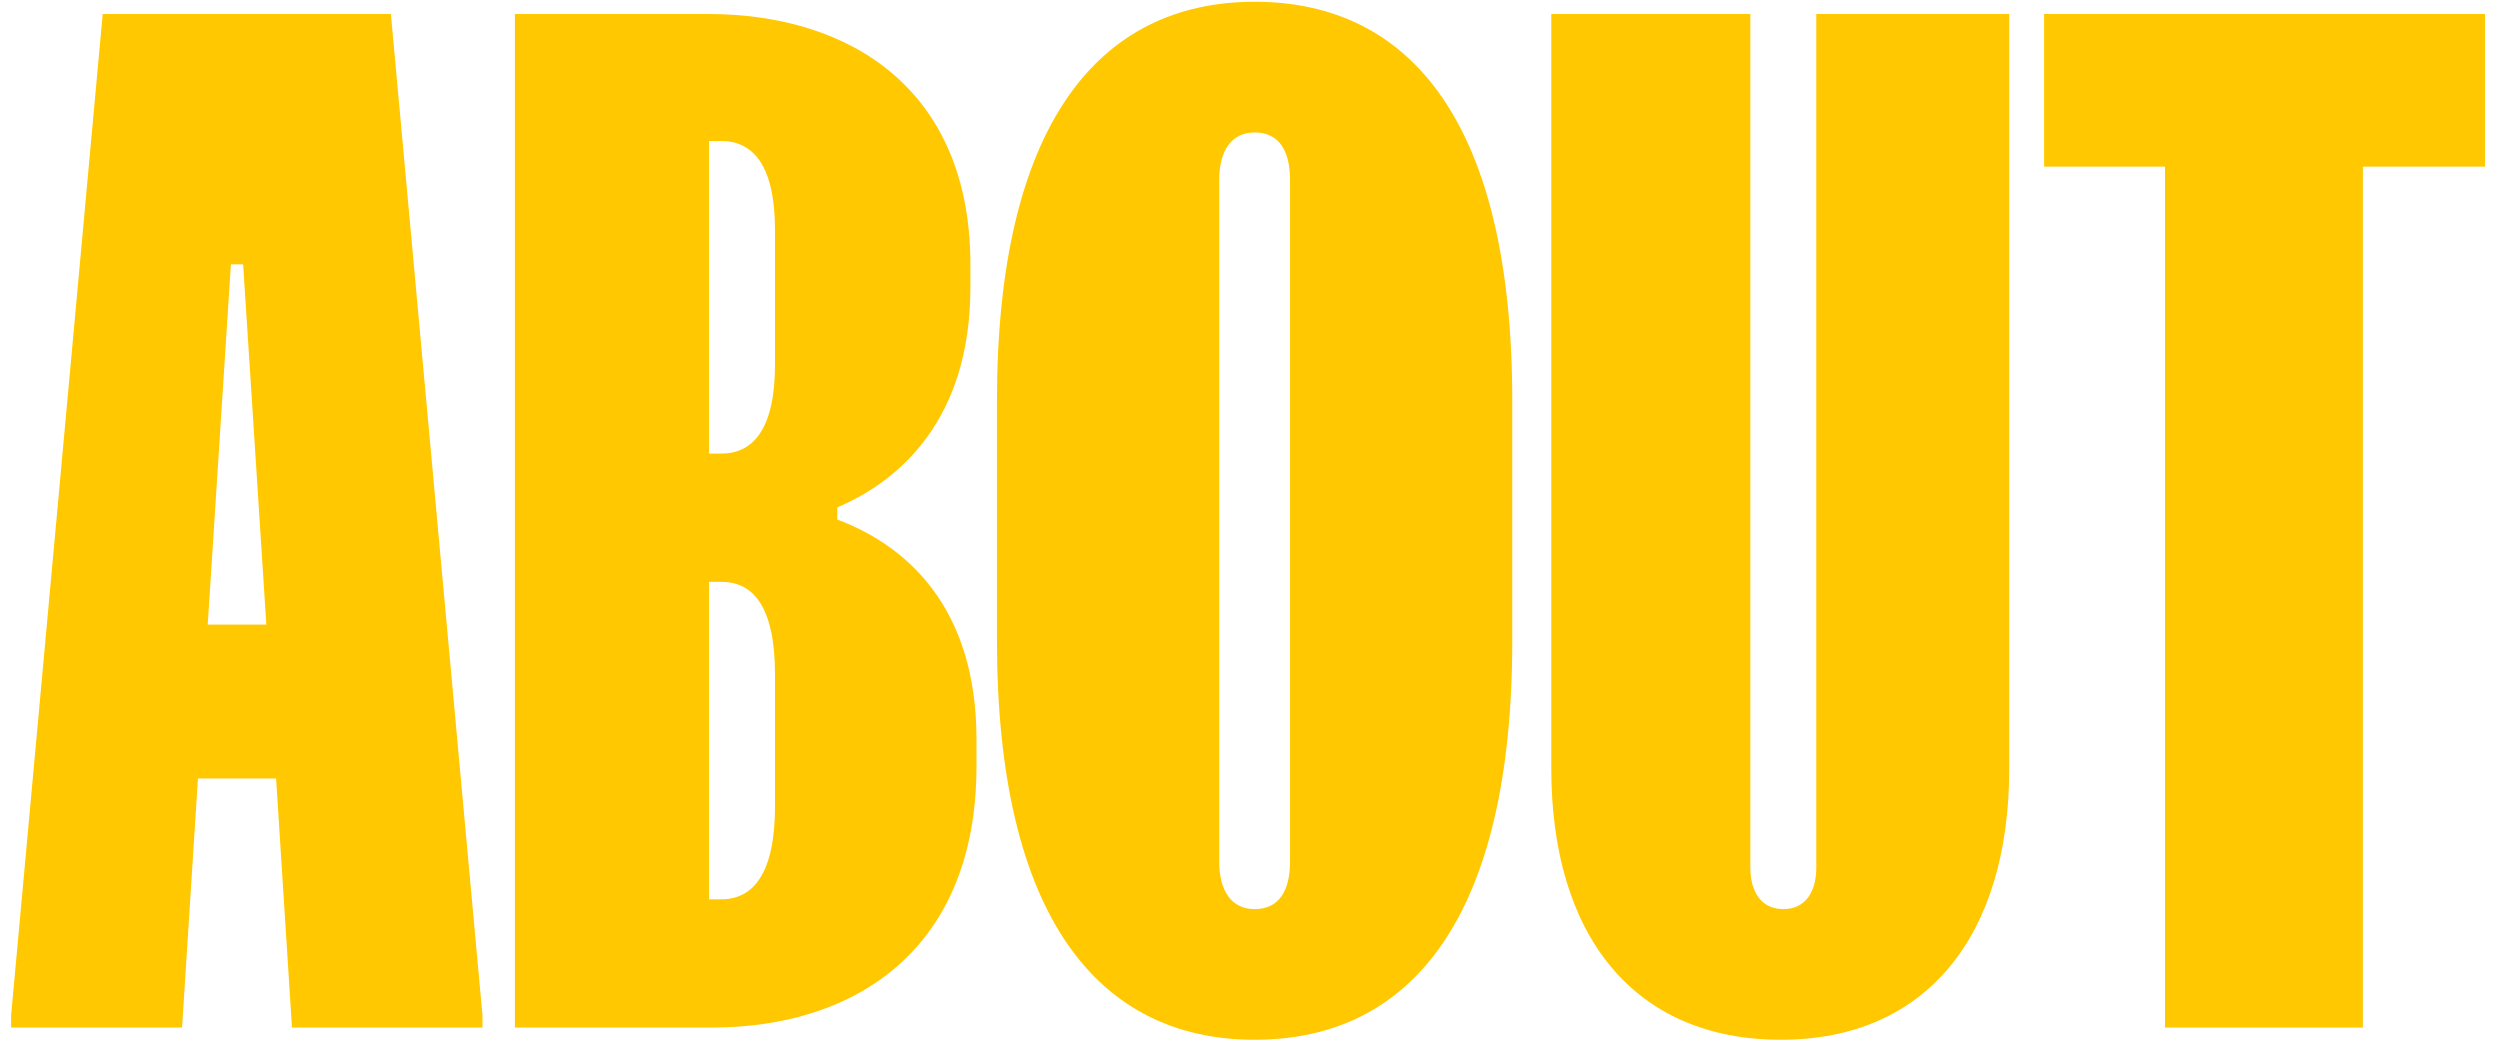 <svg width="134" height="56" viewBox="0 0 134 56" fill="none" xmlns="http://www.w3.org/2000/svg">
<path d="M109.565 0.75H133.195V8.931H126.649V55.077H116.045V8.931H109.565V0.75Z" fill="#FFC800"/>
<path d="M93.819 46.502C93.819 47.811 94.408 48.728 95.586 48.728C96.764 48.728 97.353 47.811 97.353 46.502V0.75H107.695V41.2C107.695 50.168 103.244 55.731 95.455 55.731C87.601 55.731 83.15 50.168 83.15 41.2V0.75H93.819V46.502Z" fill="#FFC800"/>
<path d="M53.437 21.499C53.437 6.706 58.869 0.095 67.247 0.095C75.691 0.095 81.058 6.706 81.058 21.499V34.328C81.058 49.12 75.691 55.731 67.247 55.731C58.869 55.731 53.437 49.12 53.437 34.328V21.499ZM65.349 46.175C65.349 47.746 66.004 48.728 67.247 48.728C68.556 48.728 69.146 47.746 69.146 46.175V9.651C69.146 8.08 68.556 7.099 67.247 7.099C66.004 7.099 65.349 8.08 65.349 9.651V46.175Z" fill="#FFC800"/>
<path d="M37.94 0.75C45.664 0.75 52.013 4.873 52.013 14.168V15.411C52.013 22.415 48.282 25.753 44.878 27.193V27.848C48.544 29.222 52.34 32.495 52.34 39.63V41.069C52.34 50.822 45.925 55.077 38.136 55.077H27.598V0.75H37.94ZM38.005 48.204H38.66C40.362 48.204 41.54 46.83 41.54 43.23V36.16C41.54 32.495 40.362 31.186 38.66 31.186H38.005V48.204ZM38.005 24.313H38.66C40.362 24.313 41.54 23.004 41.54 19.535V12.335C41.54 8.866 40.362 7.557 38.66 7.557H38.005V24.313Z" fill="#FFC800"/>
<path d="M5.505 0.75H20.952L25.861 54.422V55.077H15.65L14.799 41.724H10.61L9.759 55.077H0.596V54.422L5.505 0.75ZM11.134 33.477H14.276L13.032 14.168H12.377L11.134 33.477Z" fill="#FFC800"/>
</svg>
